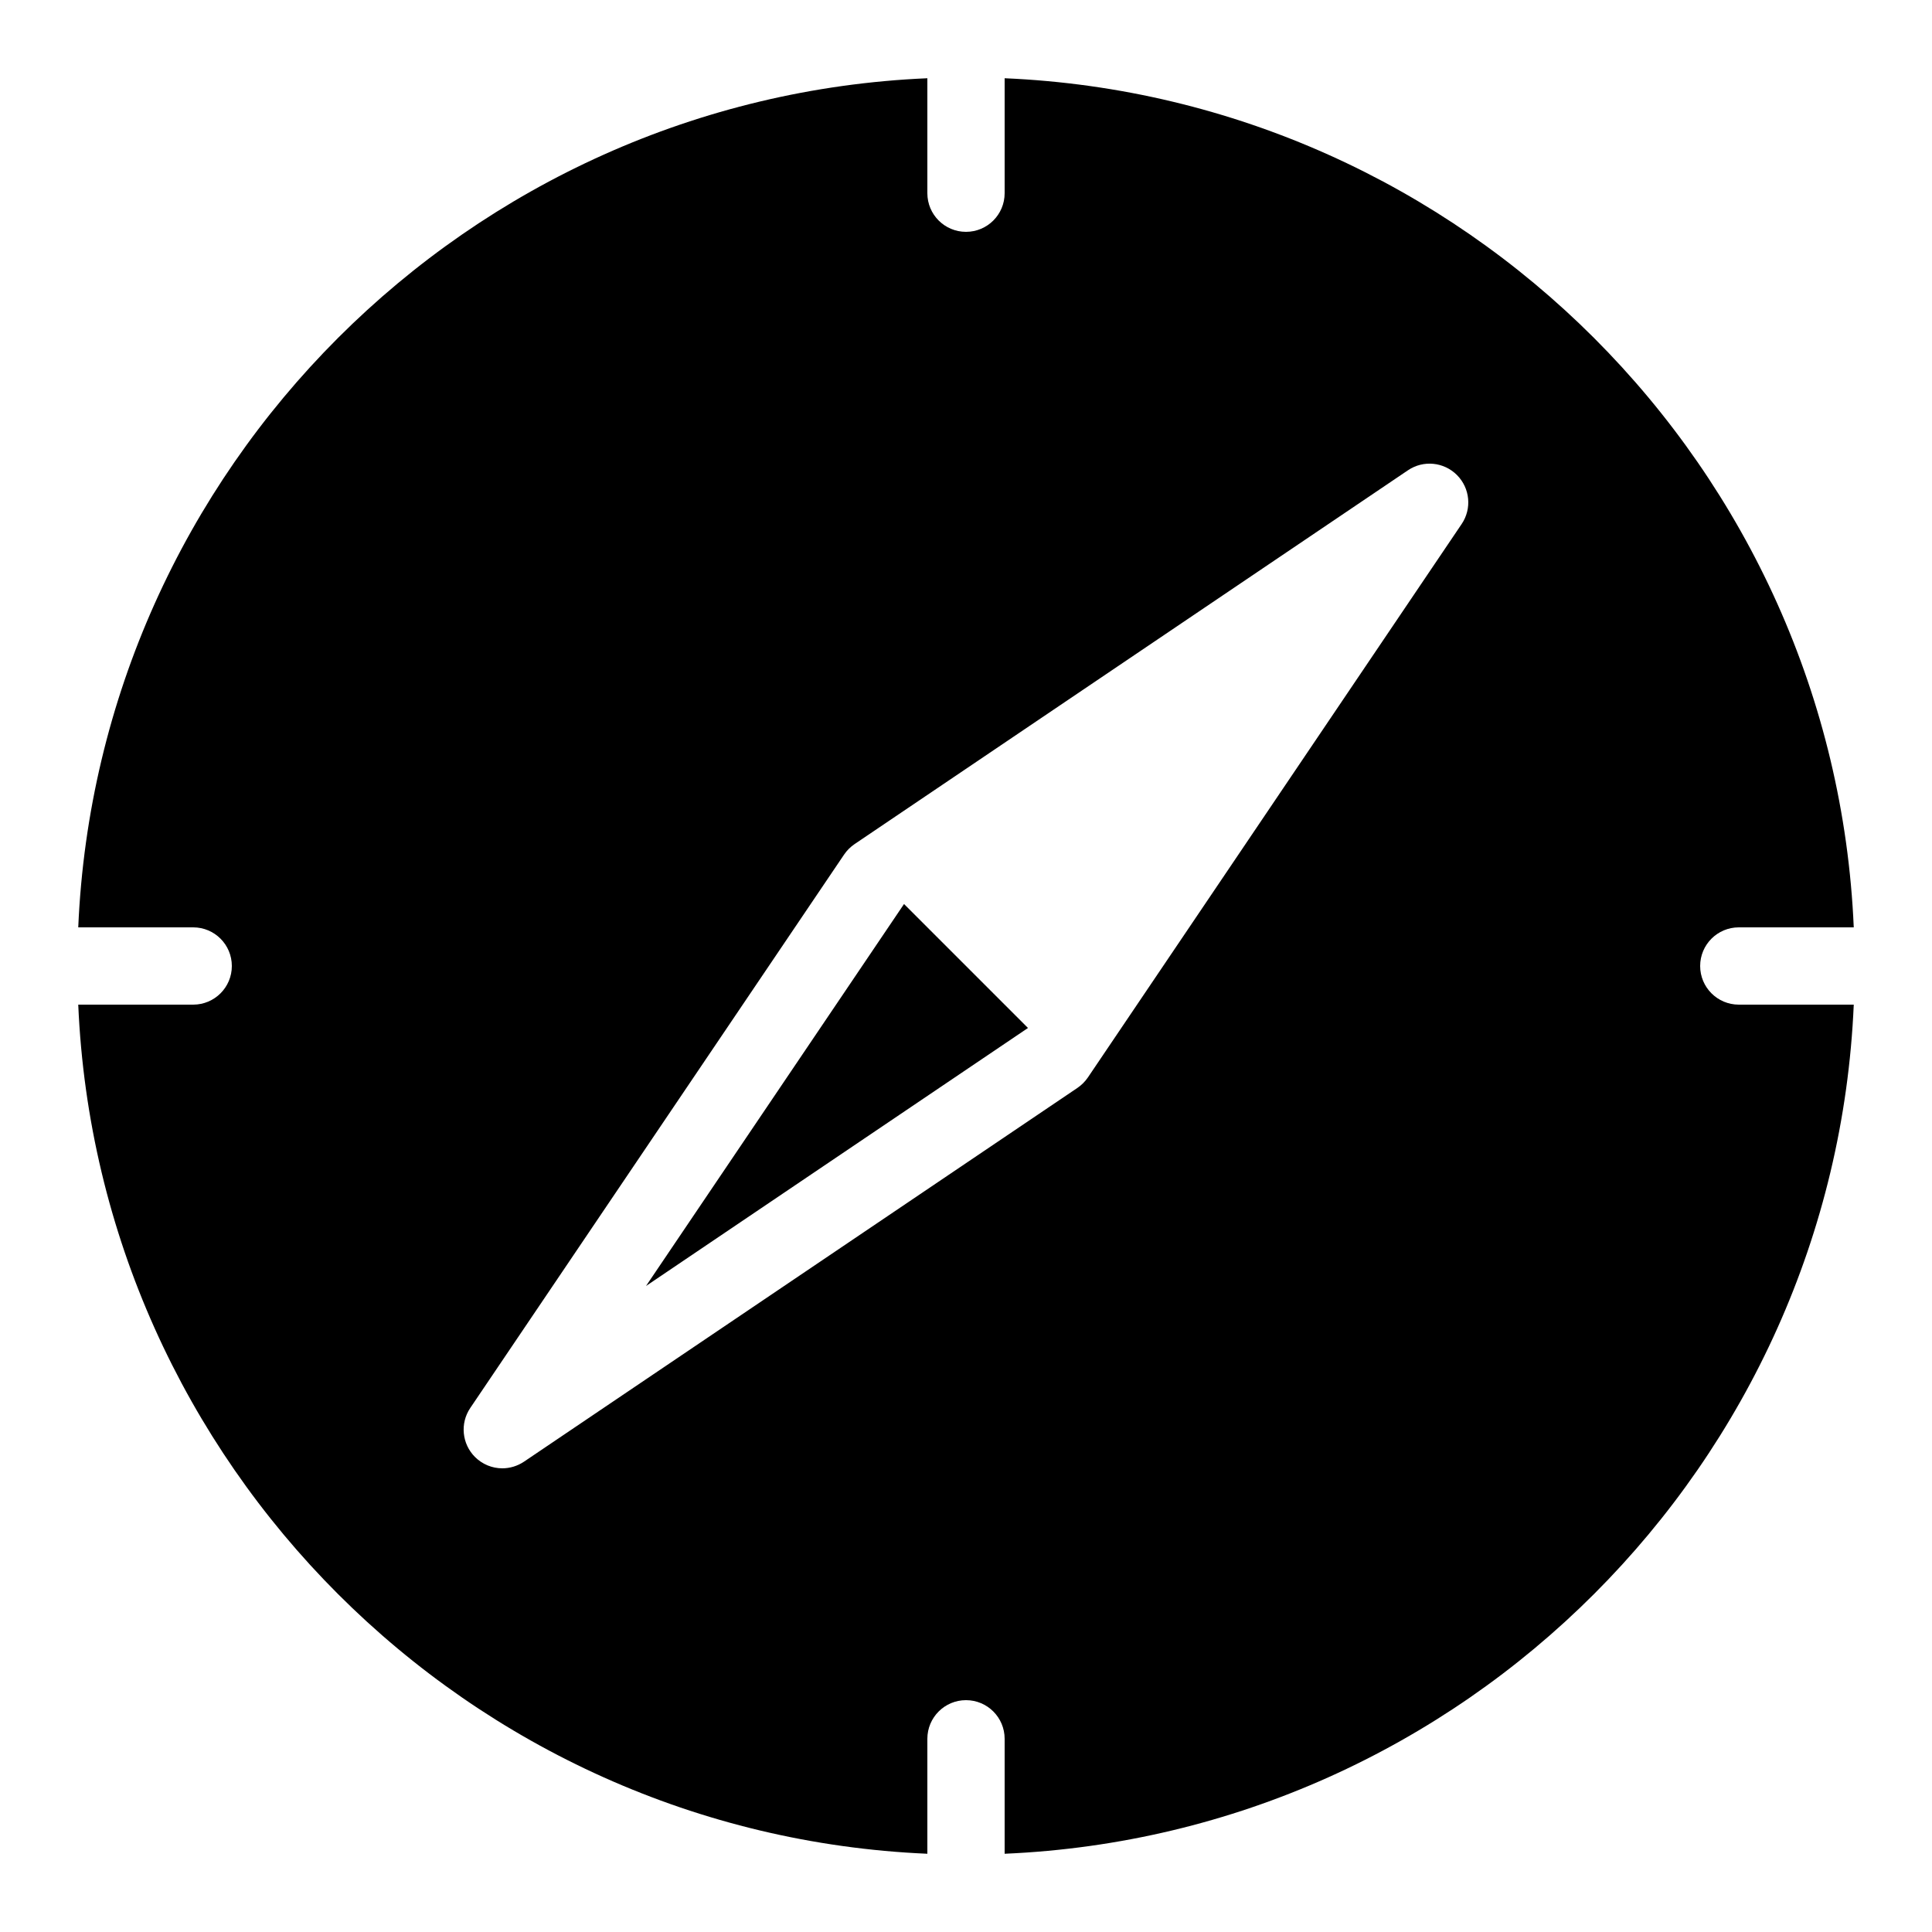 <?xml version="1.0"?><svg xmlns="http://www.w3.org/2000/svg"  viewBox="0 0 50 50" width="50px" height="50px">    <path d="M 24 2.025 C 12.112 2.537 2.537 12.112 2.025 24 L 5 24 C 5.552 24 6 24.447 6 25 C 6 25.553 5.552 26 5 26 L 2.025 26 C 2.537 37.888 12.112 47.463 24 47.975 L 24 45 C 24 44.447 24.448 44 25 44 C 25.552 44 26 44.447 26 45 L 26 47.975 C 37.888 47.463 47.463 37.888 47.975 26 L 45 26 C 44.448 26 44 25.553 44 25 C 44 24.447 44.448 24 45 24 L 47.975 24 C 47.463 12.112 37.888 2.537 26 2.025 L 26 5 C 26 5.553 25.552 6 25 6 C 24.448 6 24 5.553 24 5 L 24 2.025 z M 37.094 12.004 C 37.319 12.026 37.536 12.124 37.705 12.293 C 38.045 12.633 38.096 13.164 37.828 13.561 L 28.154 27.885 C 28.082 27.991 27.991 28.081 27.885 28.154 L 13.561 37.828 C 13.391 37.942 13.194 38 13 38 C 12.742 38 12.487 37.9 12.293 37.707 C 11.954 37.368 11.902 36.836 12.17 36.439 L 21.846 22.115 C 21.918 22.009 22.009 21.919 22.115 21.846 L 36.439 12.17 C 36.638 12.036 36.869 11.982 37.094 12.004 z M 23.396 23.396 L 16.719 33.281 L 26.604 26.604 L 23.396 23.396 z"/></svg>
